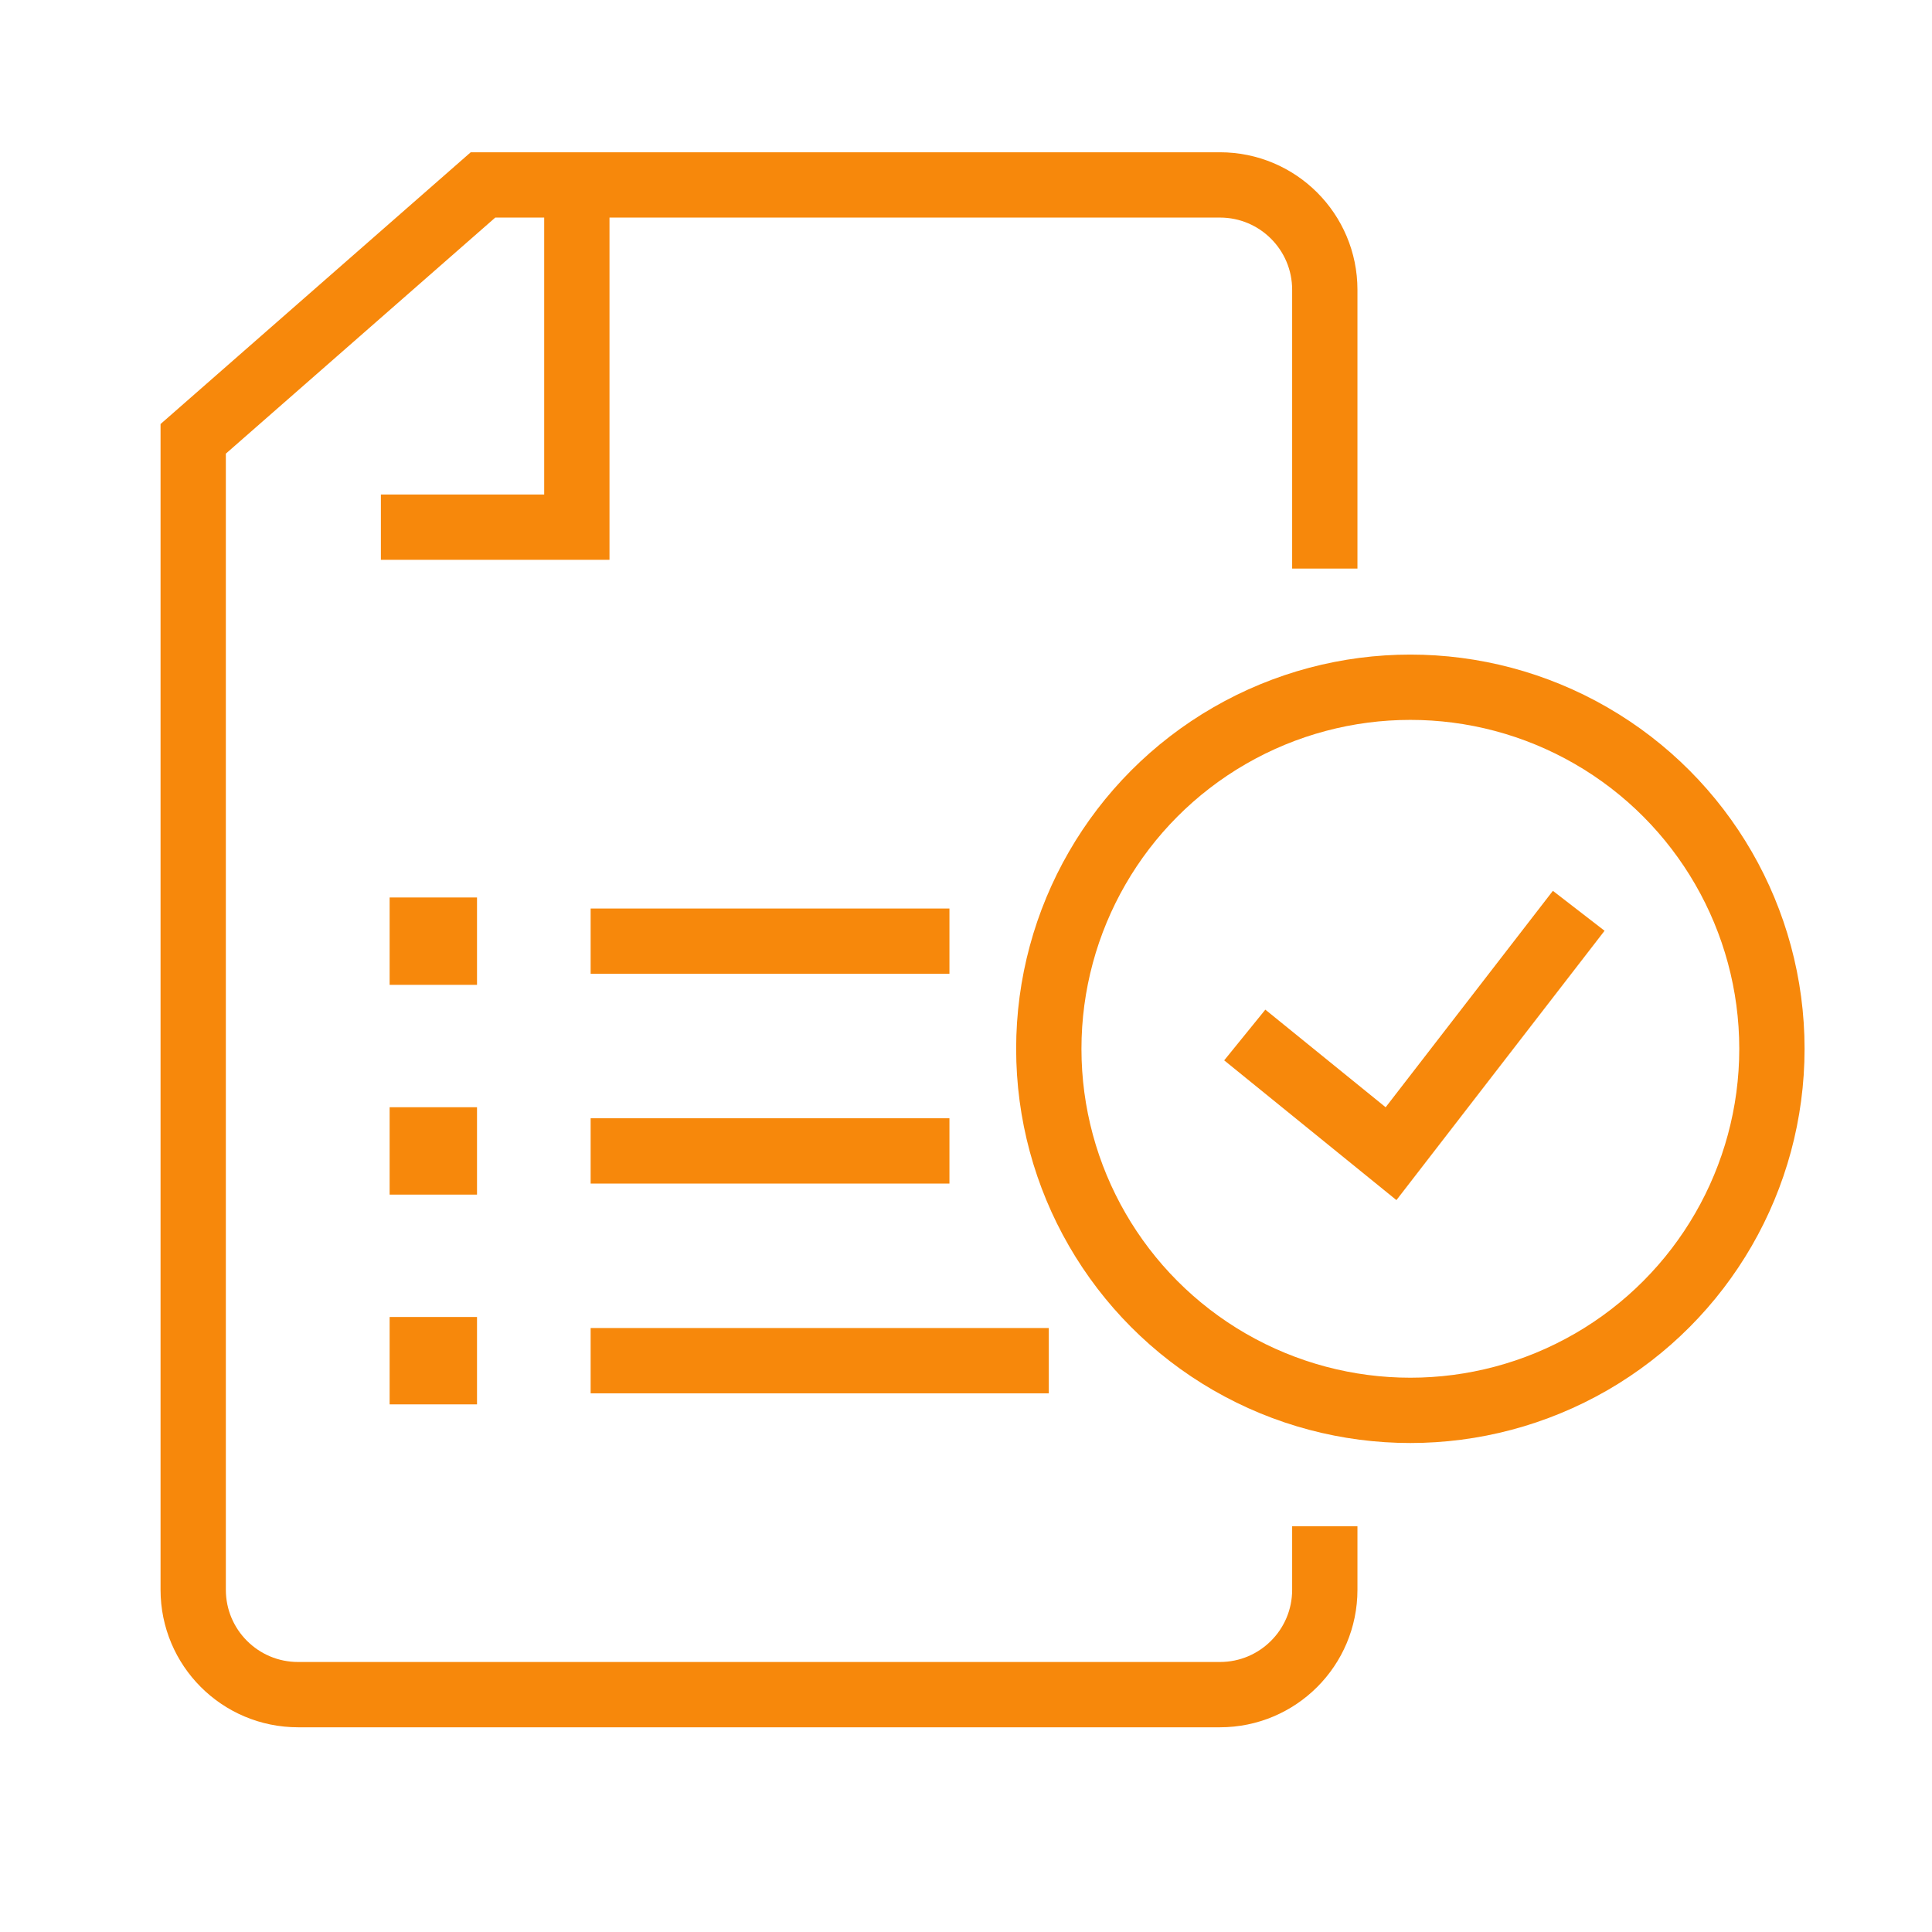 <?xml version="1.0" encoding="utf-8"?>
<!-- Generator: Adobe Illustrator 25.4.1, SVG Export Plug-In . SVG Version: 6.00 Build 0)  -->
<svg version="1.1" id="Layer_1" xmlns="http://www.w3.org/2000/svg" xmlns:xlink="http://www.w3.org/1999/xlink" x="0px" y="0px"
	 viewBox="0 0 70 70" style="enable-background:new 0 0 70 70;" xml:space="preserve">
<style type="text/css">
	.st0{fill:none;stroke:#F7880B;stroke-width:2.366;stroke-miterlimit:10;}
	.st1{fill:#475257;stroke:#F7880B;stroke-width:2.366;stroke-miterlimit:10;}
</style>
<g>
	<path class="st0" d="M48,20.6V10.5c0-2.1-1.7-3.8-3.8-3.8H17.5L7,15.9v41.7c0,2.1,1.7,3.8,3.8,3.8h33.4c2.1,0,3.8-1.7,3.8-3.8v-2.3
		"/>
	<polyline class="st0" points="20.9,7.5 20.9,19.1 13.8,19.1 	"/>
	<circle class="st0" cx="51.1" cy="38" r="13.1"/>
	<polyline class="st0" points="45.1,37.5 50.4,41.8 57.2,33 	"/>
	<g>
		<g>
			<rect x="15.3" y="33.7" class="st1" width="0.8" height="0.8"/>
		</g>
		<line class="st0" x1="21.4" y1="34.1" x2="34.4" y2="34.1"/>
	</g>
	<g>
		<g>
			<rect x="15.3" y="41.3" class="st1" width="0.8" height="0.8"/>
		</g>
		<line class="st0" x1="21.4" y1="41.7" x2="34.4" y2="41.7"/>
	</g>
	<g>
		<g>
			<rect x="15.3" y="48.9" class="st1" width="0.8" height="0.8"/>
		</g>
		<line class="st0" x1="21.4" y1="49.3" x2="38" y2="49.3"/>
	</g>
</g>
</svg>
